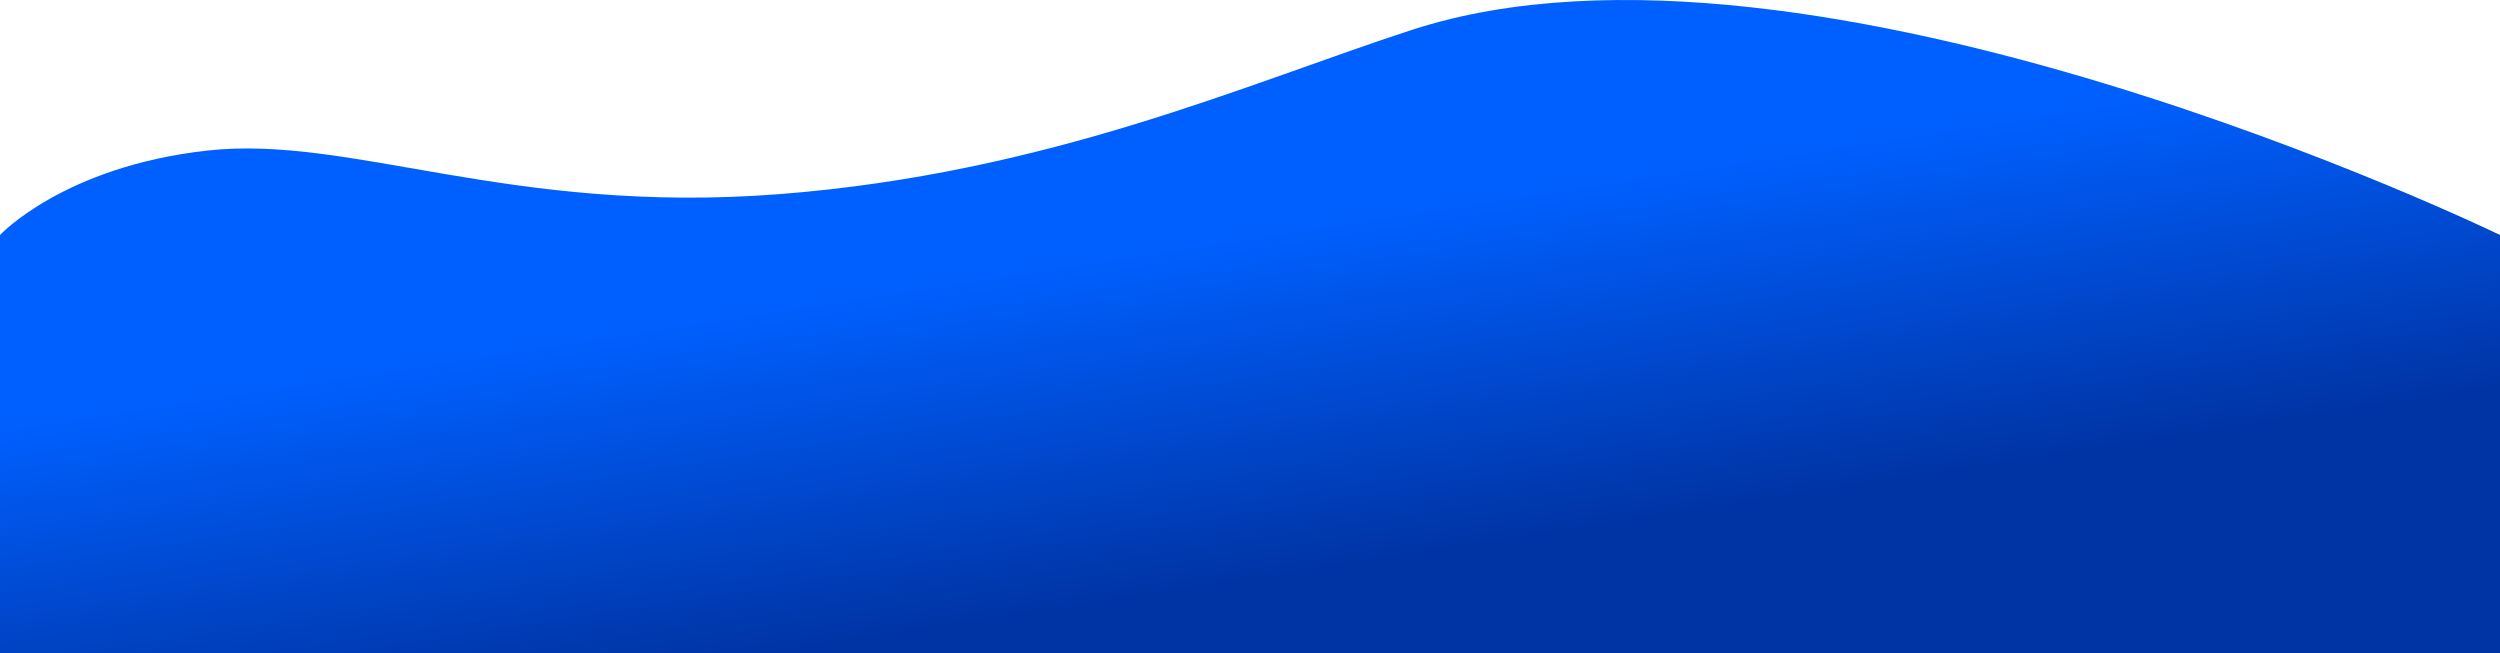<?xml version="1.0" encoding="UTF-8"?> <svg xmlns="http://www.w3.org/2000/svg" xmlns:xlink="http://www.w3.org/1999/xlink" viewBox="0 0 4568.66 1193.41" width="4568.656" height="1193.408" fill="none"><defs><linearGradient id="paint_linear_2" x1="2263.142" x2="2430.874" y1="181.125" y2="1268.921" gradientUnits="userSpaceOnUse"><stop stop-color="rgb(0,96,255)" offset="0.218" stop-opacity="1"></stop><stop stop-color="rgb(0,51,163)" offset="0.806" stop-opacity="1"></stop></linearGradient></defs><path id="Форма 1224" d="M4568.66 429.47C4568.66 429.47 3309.54 -182.188 2580.88 54.407C2281.72 151.542 1916.97 316.404 1424.44 354.773C931.906 393.142 641.143 246.014 378.811 275.162C116.478 304.311 0 429.468 0 429.468L0 1193.41L4568.66 1193.41L4568.66 429.47Z" fill="url(#paint_linear_2)" fill-rule="evenodd"></path></svg> 